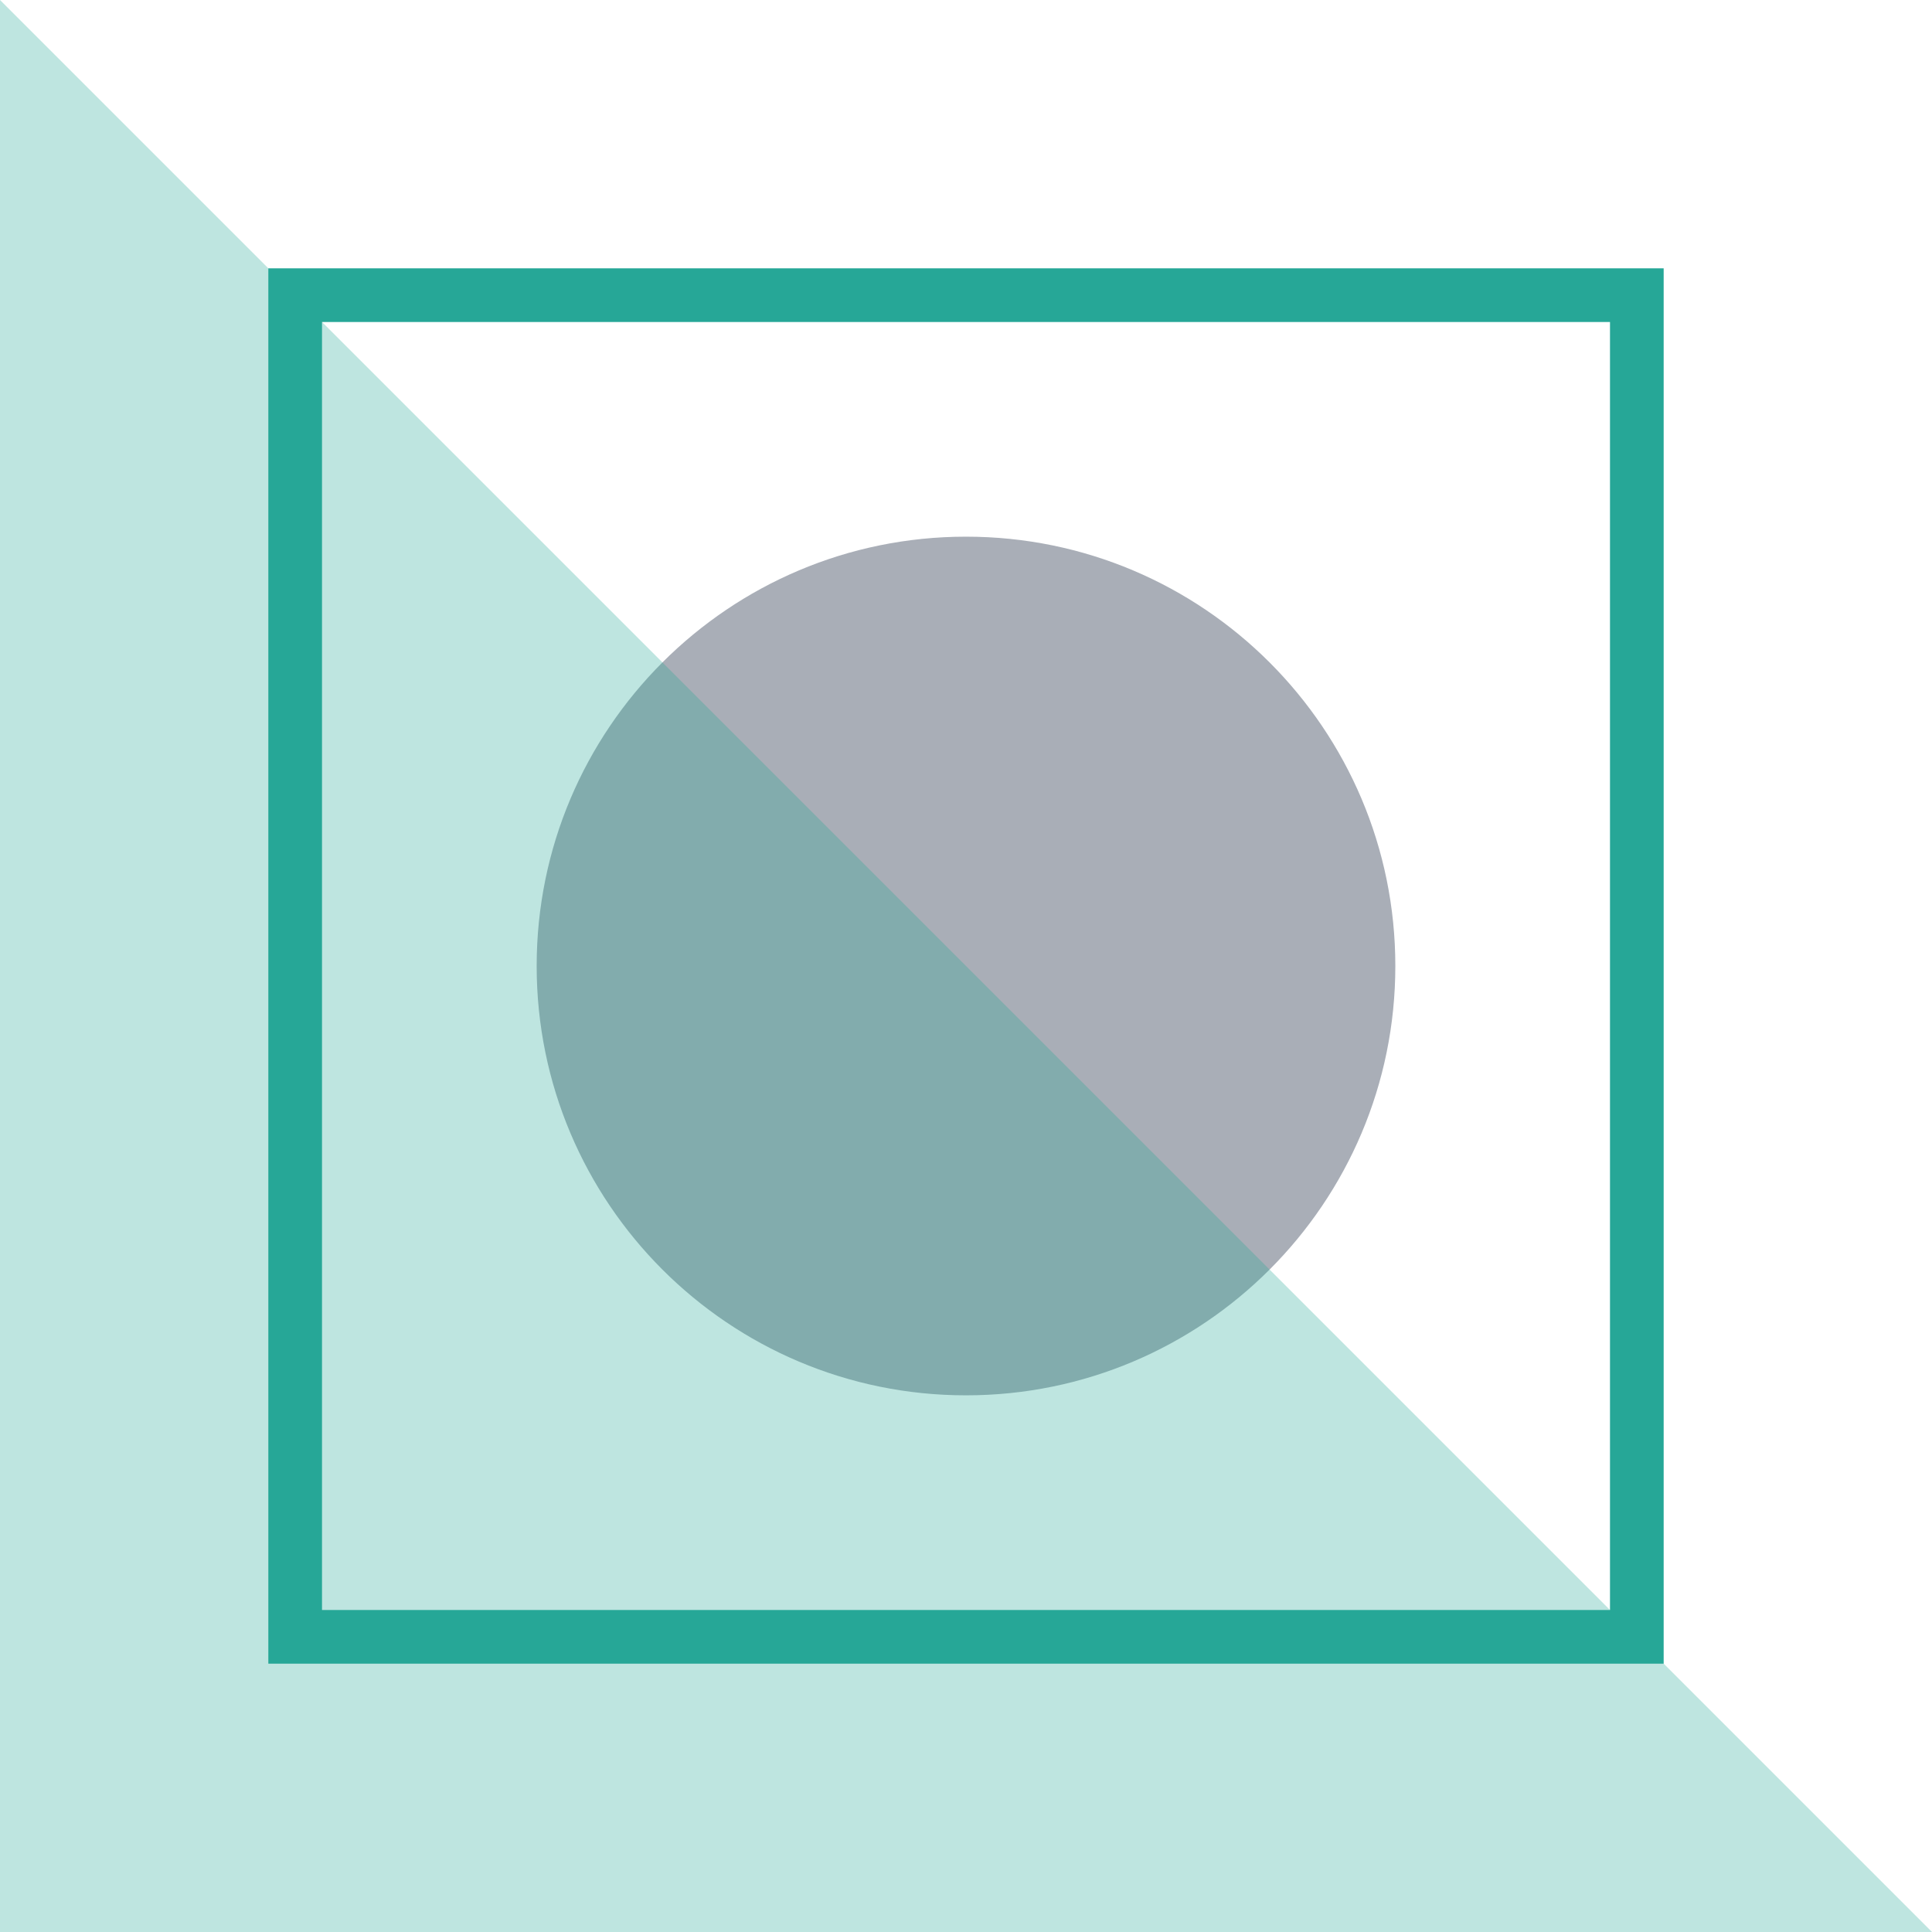 <svg width="36" height="36" viewBox="0 0 36 36" fill="none" xmlns="http://www.w3.org/2000/svg">
<circle cx="18" cy="23" r="2" fill="#21242C"/>
<path d="M18 26C22.418 26 26 22.418 26 18C26 13.582 22.418 10 18 10C13.582 10 10 13.582 10 18C10 22.418 13.582 26 18 26Z" fill="#A9AEB7"/>
<rect x="5.5" y="5.5" width="25" height="25" stroke="#26A797"/>
<path opacity="0.3" d="M0 0L36 36H0V0Z" fill="#26A797"/>
</svg>
